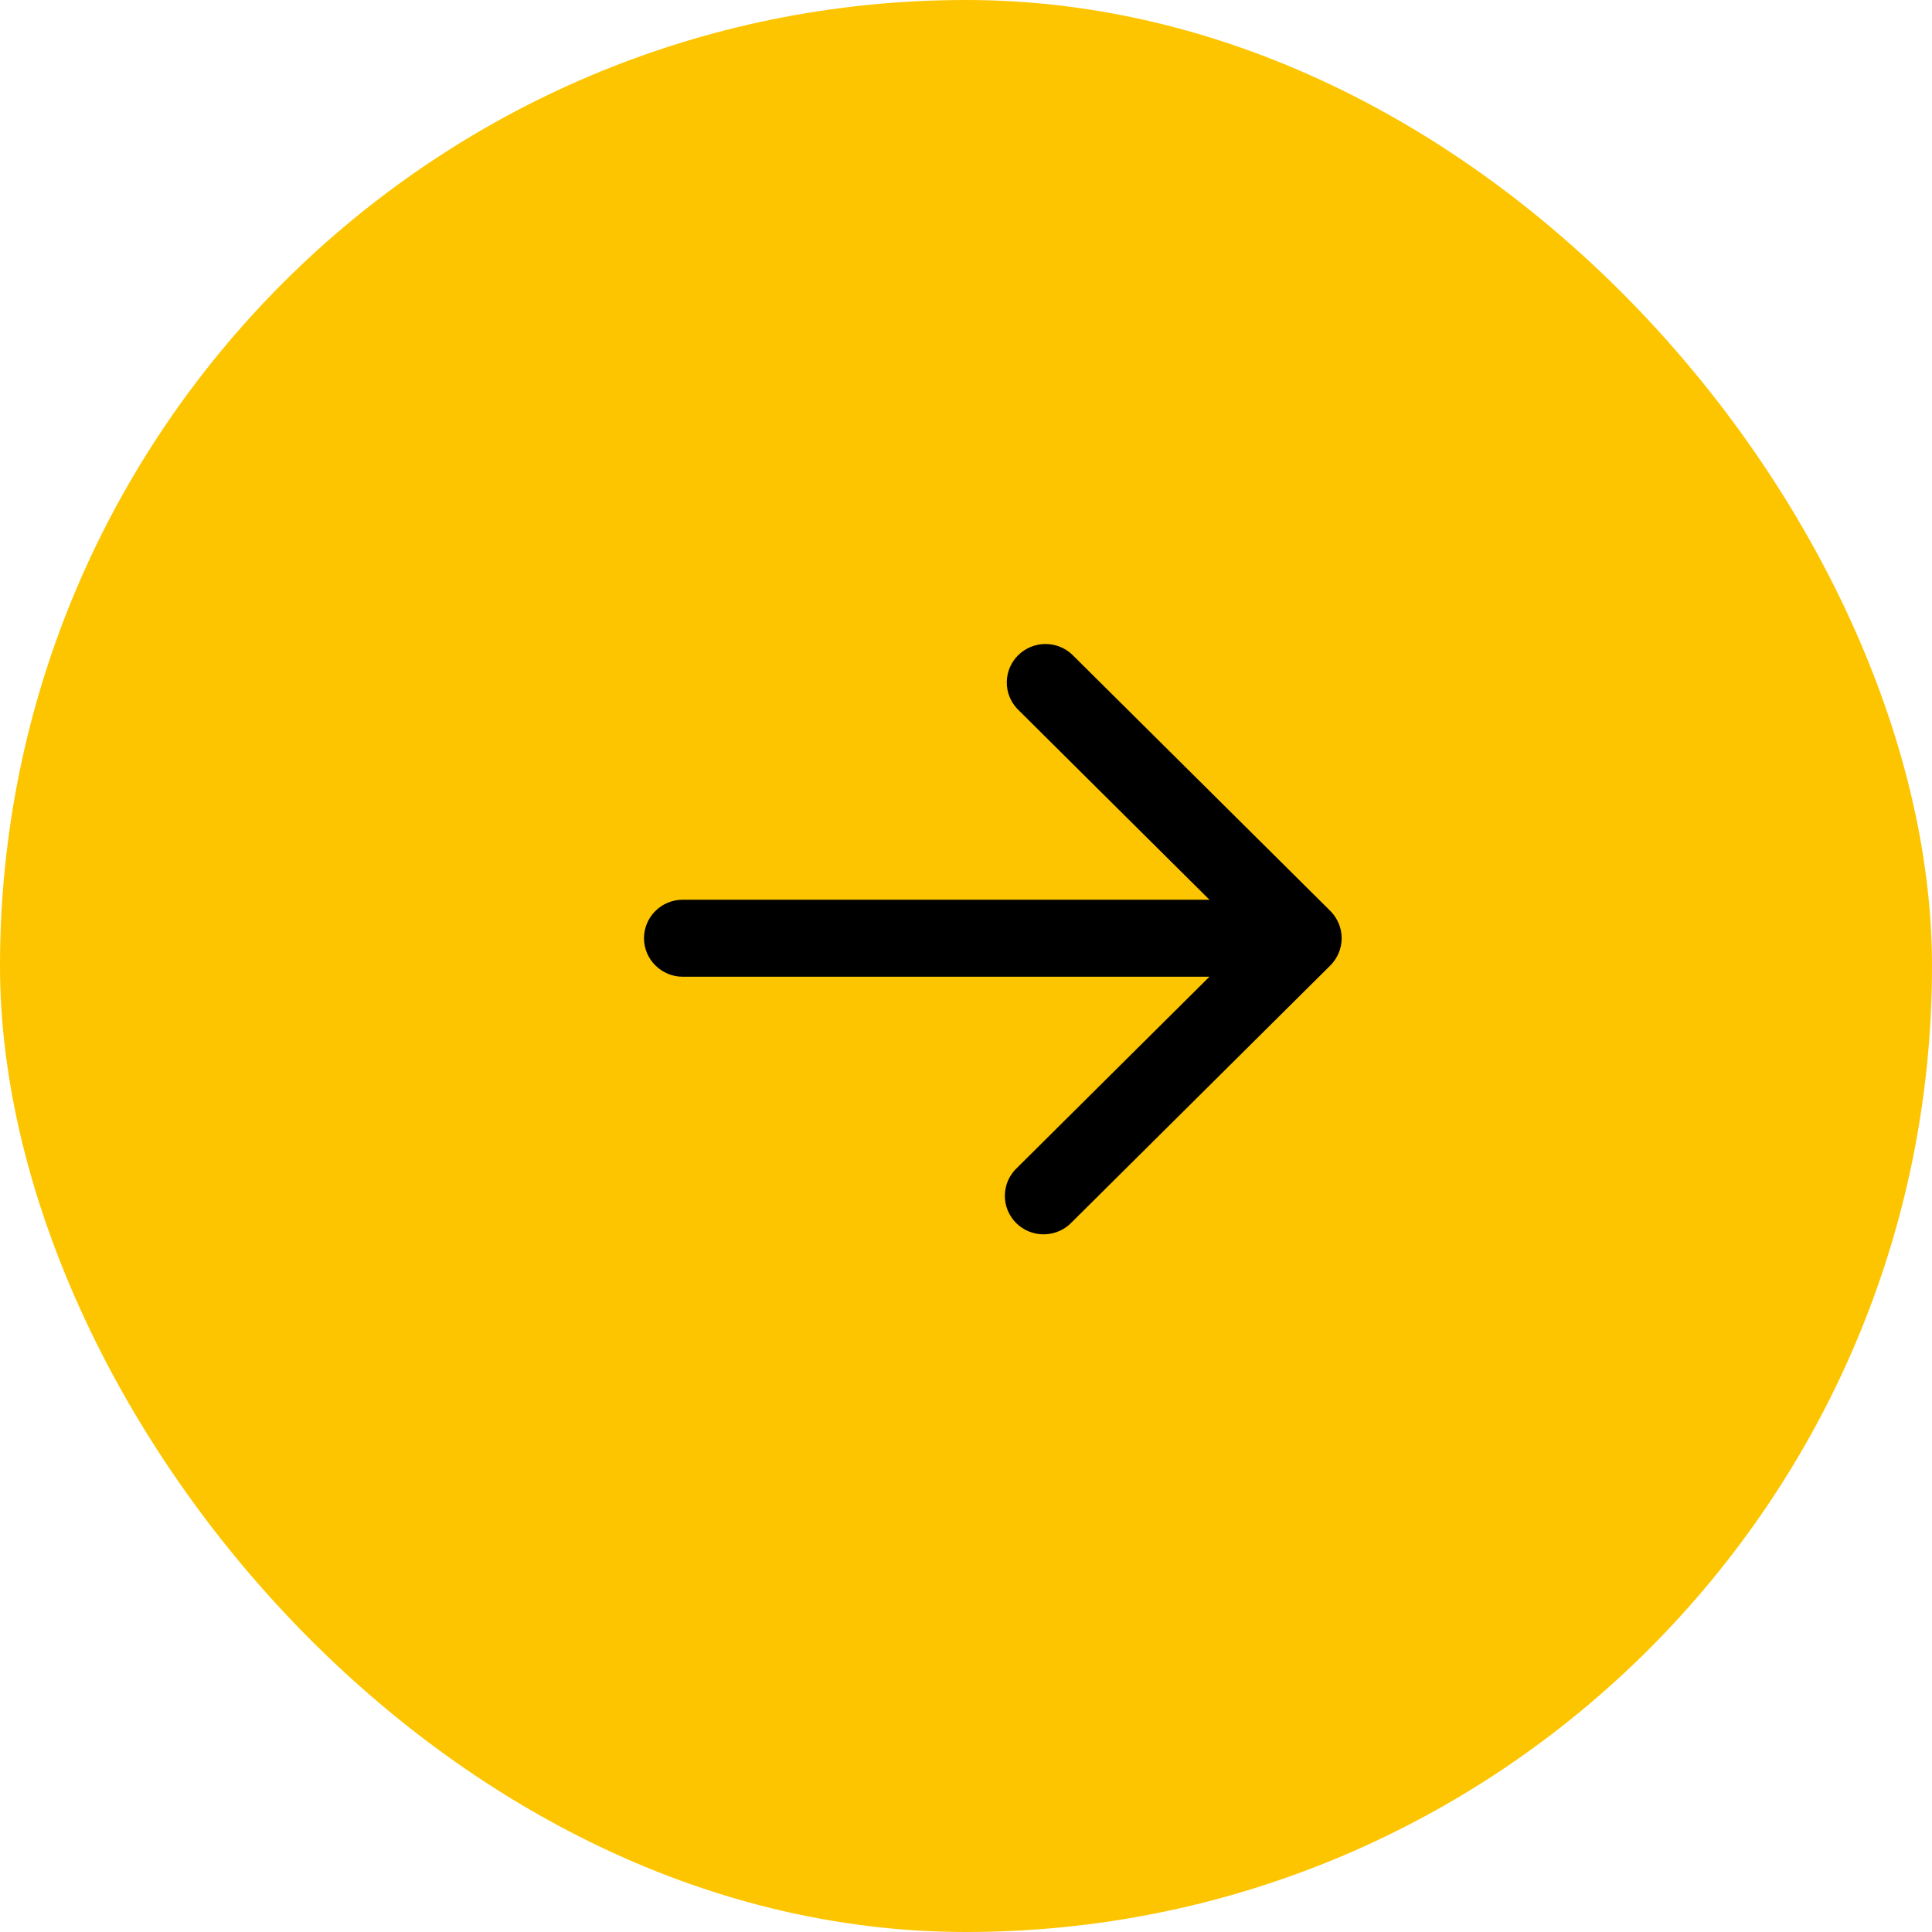 <svg width="36" height="36" viewBox="0 0 36 36" fill="none" xmlns="http://www.w3.org/2000/svg">
<rect width="36" height="36" rx="18" fill="#FDC500"/>
<path d="M24.79 16.975C24.924 17.11 25 17.292 25 17.482C25 17.672 24.924 17.854 24.79 17.989L19.974 22.772C19.908 22.842 19.829 22.899 19.74 22.938C19.651 22.977 19.556 22.998 19.459 23C19.362 23.002 19.265 22.984 19.175 22.948C19.085 22.912 19.004 22.858 18.935 22.79C18.867 22.722 18.813 22.641 18.776 22.551C18.74 22.462 18.722 22.366 18.724 22.27C18.726 22.174 18.747 22.079 18.786 21.991C18.826 21.903 18.883 21.823 18.954 21.758L22.536 18.2L12.722 18.2C12.531 18.2 12.347 18.124 12.212 17.989C12.076 17.855 12 17.672 12 17.482C12 17.292 12.076 17.109 12.212 16.975C12.347 16.84 12.531 16.765 12.722 16.765L22.536 16.765L18.954 13.207C18.826 13.07 18.756 12.891 18.76 12.705C18.763 12.519 18.839 12.342 18.971 12.21C19.104 12.079 19.282 12.003 19.469 12C19.656 11.997 19.837 12.066 19.974 12.193L24.79 16.975Z" fill="black"/>
</svg>
